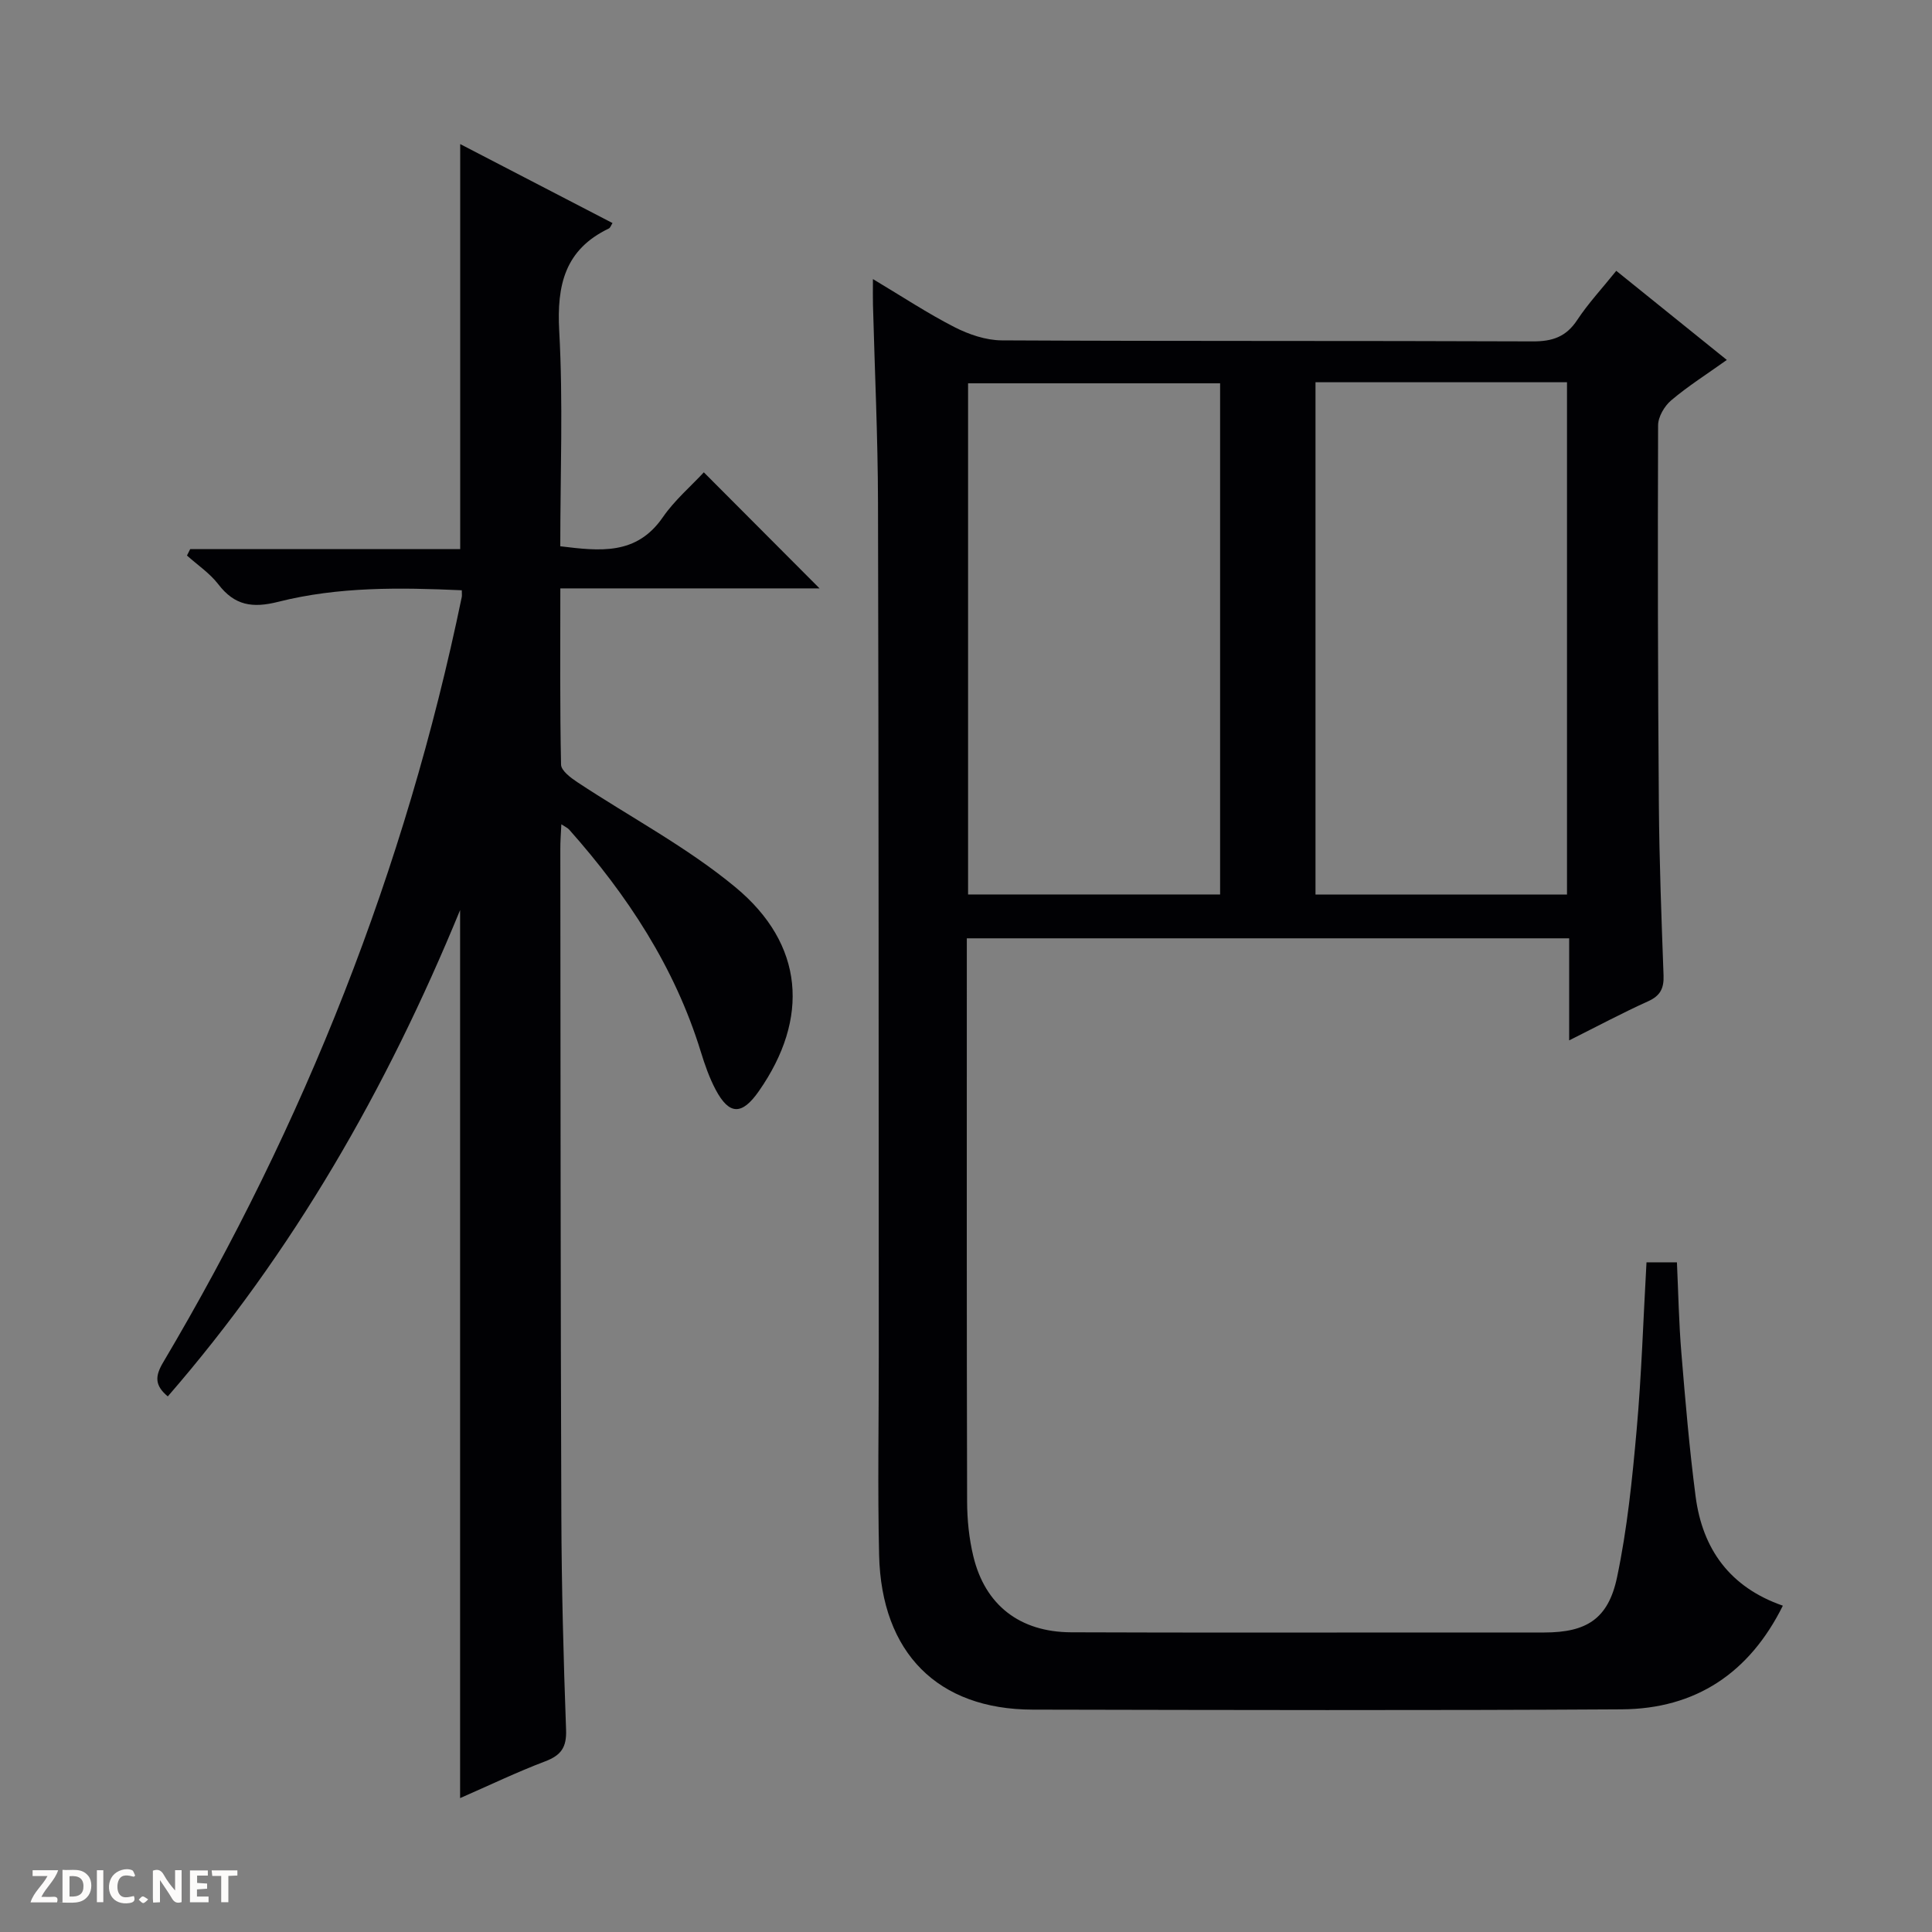 <svg enable-background="new 0 0 400 400" viewBox="0 0 400 400" xmlns="http://www.w3.org/2000/svg"><rect x="0" y="0" width="400" height="400" fill="#808080" stroke="none"/><g fill="#fcfbfa"><path d="m37.59 393.81c-.92.31-1.52.05-2-.78-.7-1.2-1.52-2.34-2.47-3.78v4.59c-.55.03-.95.05-1.41.07-.03-.37-.06-.64-.06-.91 0-1.91 0-3.81 0-5.7 1.13-.41 1.77-.03 2.29.91.62 1.11 1.38 2.14 2.31 3.19v-4.2h1.35v6.61z"/><path d="m12.94 393.88v-6.75c1.9.19 3.93-.54 5.37 1.29.8 1.01.78 2.88.03 3.97-1.37 1.97-3.4 1.51-6.4 1.49m2.45-1.22c2.04.12 2.92-.58 2.89-2.21-.03-1.51-.98-2.19-2.89-2z"/><path d="m11.81 393.87h-5.49c.68-2.18 2.47-3.48 3.51-5.45h-3.08v-1.21h5.29c-.71 2.13-2.44 3.48-3.47 5.51.86 0 1.63.04 2.39-.01.79-.05 1.14.21.85 1.16"/><path d="m39.33 393.86v-6.61h3.7v1.07h-2.22v1.52c.68.04 1.34.09 2.07.13v1.07c-.72.05-1.38.09-2.1.14v1.48h2.4v1.19h-3.85z"/><path d="m27.71 388.56c-1.15-.3-2.46-.61-3.1.64-.37.73-.41 1.93-.06 2.67.63 1.35 1.99.93 3.17.68.35.94-.01 1.32-.93 1.46-1.62.25-3.05-.27-3.76-1.48-.73-1.24-.6-3.03.31-4.17.88-1.11 2.71-1.7 4-1.16.32.13.44.74.65 1.12-.1.08-.19.16-.28.24"/><path d="m49.15 387.24v1.07c-.59.02-1.17.05-1.87.08v5.44h-1.48v-5.44h-1.85c-.05-.4-.08-.73-.13-1.15z"/><path d="m20.06 387.21h1.33v6.62h-1.33z"/><path d="m30.68 393.25c-.39.38-.8.79-1.05.76-.32-.05-.6-.45-.9-.7.26-.24.51-.64.8-.67.29-.04.62.3 1.15.61"/></g><path d="m180.73 57.78c6.11 3.65 11.35 7.12 16.91 9.96 2.96 1.51 6.48 2.71 9.75 2.73 36.65.19 73.31.06 109.96.21 4.06.02 6.9-.94 9.19-4.42 2.28-3.45 5.14-6.52 8.09-10.19 7.57 6.1 15.01 12.1 22.89 18.45-4.1 2.93-8.01 5.4-11.51 8.36-1.41 1.19-2.72 3.43-2.72 5.19-.09 26.15-.05 52.31.16 78.46.09 11.81.54 23.62.97 35.42.1 2.69-.68 4.23-3.23 5.37-5.27 2.38-10.38 5.11-16.31 8.08 0-7.46 0-14.16 0-21.13-41.78 0-82.99 0-124.71 0v5.64c0 36.99-.04 73.98.06 110.96.01 3.79.4 7.67 1.29 11.35 2.43 10.1 9.62 15.69 20.25 15.73 25.66.1 51.32.04 76.97.04 7 0 14 .01 20.99 0 8.68-.01 13.23-2.75 15.06-11.42 2.11-10.02 3.15-20.31 4.06-30.54 1.02-11.41 1.37-22.89 2.04-34.68h6.3c.29 6.26.4 12.53.92 18.76.82 9.92 1.66 19.86 2.95 29.73 1.43 10.91 7.12 18.8 18.06 22.6-6.92 13.95-18.07 21.37-33.37 21.46-40.65.25-81.31.14-121.96.06-19.62-.04-31.3-11.73-31.78-31.99-.32-13.82-.06-27.65-.07-41.48-.03-58.81-.01-117.63-.16-176.44-.03-13.64-.68-27.27-1.04-40.91-.04-1.44-.01-2.89-.01-5.36zm19.7 127.41h52.18c0-35.6 0-70.8 0-105.83-17.62 0-34.85 0-52.18 0zm71.93-106.05v106.07h52.07c0-35.57 0-70.76 0-106.07-17.5 0-34.62 0-52.07 0z" fill="#010104"/><path d="m95.26 372.28c0-61.47 0-122.16 0-183.86-15.25 37.12-34.63 70.88-60.52 100.69-2.77-2.3-2.63-4.23-.97-7.03 29.3-49.42 50.18-102.14 61.83-158.46.07-.32.01-.66.01-1.41-12.79-.58-25.56-.76-38.01 2.39-5.34 1.35-9.03.77-12.4-3.63-1.76-2.29-4.3-3.99-6.49-5.95.22-.45.45-.9.67-1.34h55.9c0-28.22 0-55.75 0-83.85 10.5 5.45 20.92 10.85 31.53 16.35-.3.47-.45.98-.76 1.13-9.08 4.35-10.79 11.68-10.27 21.19.82 14.77.22 29.61.22 44.6 8.17.99 15.77 1.92 21.23-6.01 2.43-3.52 5.8-6.4 8.49-9.3 8.25 8.28 15.99 16.03 23.96 24.03-17.59 0-35.39 0-53.67 0 0 12.59-.1 24.54.15 36.49.03 1.25 2 2.72 3.37 3.63 10.93 7.23 22.69 13.43 32.72 21.74 14.28 11.82 15.37 27.18 4.87 42.22-3.5 5.02-6.13 5.01-8.95-.29-1.31-2.47-2.25-5.18-3.08-7.87-5.39-17.53-15.21-32.42-27.26-45.99-.29-.33-.75-.52-1.61-1.09-.09 1.96-.22 3.53-.21 5.11.05 45.99.04 91.97.21 137.96.05 14.81.44 29.62.98 44.42.13 3.63-1.04 5.27-4.33 6.52-5.86 2.22-11.53 4.95-17.61 7.61z" fill="#010104"/></svg>